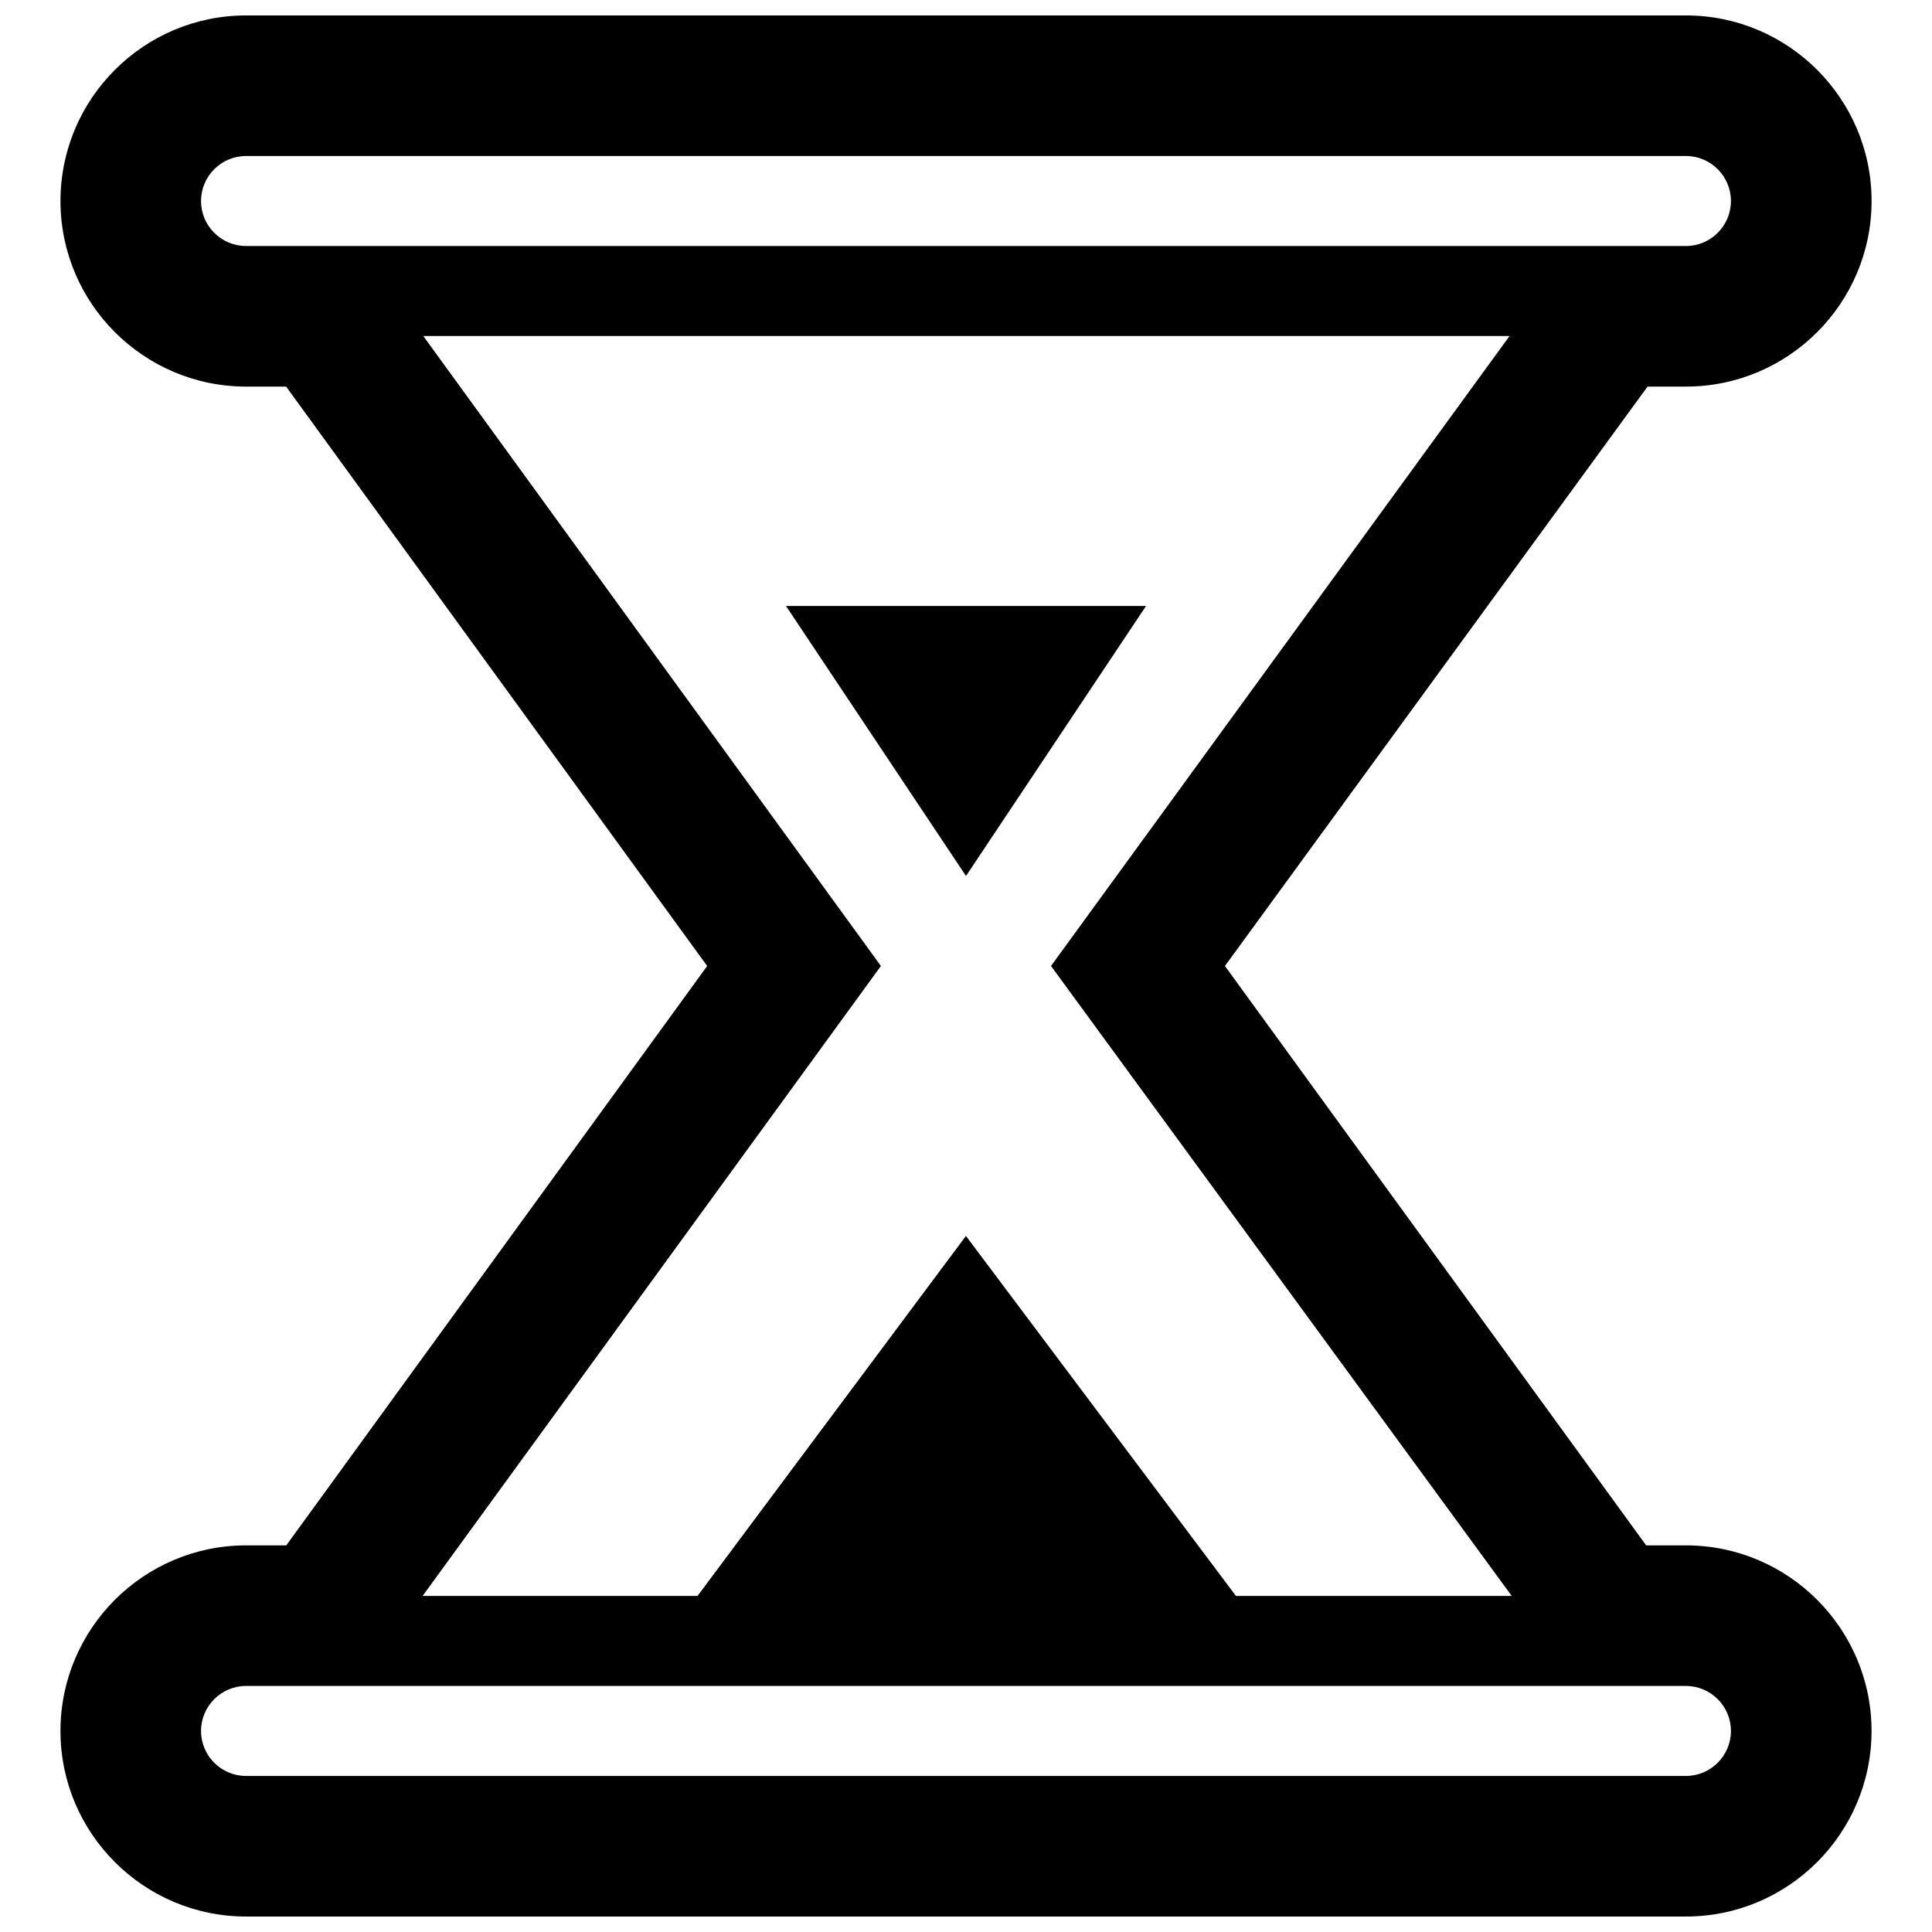 <?xml version="1.0" encoding="UTF-8"?>
<!-- Uploaded to: ICON Repo, www.svgrepo.com, Generator: ICON Repo Mixer Tools -->
<svg width="800px" height="800px" version="1.1" viewBox="144 144 512 512" xmlns="http://www.w3.org/2000/svg">
 <defs>
  <clipPath id="a">
   <path d="m160 148.09h480v503.81h-480z"/>
  </clipPath>
 </defs>
 <g clip-path="url(#a)">
  <path d="m590.8 553.54h-10.551l-111.63-153.54 112-153.55h10.184c27.121 0 49.184-22.062 49.184-49.176 0-27.121-22.059-49.184-49.18-49.184h-381.6c-27.117 0-49.18 22.062-49.18 49.184 0 27.113 22.062 49.176 49.184 49.176h10.617l111.58 153.55-111.54 153.54h-10.66c-27.121 0-49.184 22.062-49.184 49.184 0 27.121 22.062 49.176 49.18 49.176h381.59c27.121 0 49.184-22.062 49.184-49.184 0-27.117-22.059-49.176-49.18-49.176zm-381.6 37.254h381.59c6.57 0 11.926 5.356 11.926 11.926 0 6.57-5.356 11.926-11.926 11.926h-381.59c-6.57 0-11.926-5.356-11.926-11.926 0.004-6.57 5.359-11.926 11.926-11.926zm168.25-190.8-121.28-166.95h287.88l-121.52 166.95 122.09 166.95-73.086-0.004-71.551-95.402-71.129 95.402h-72.855zm-168.25-214.65h381.59c6.57 0 11.926 5.344 11.926 11.926 0 6.578-5.356 11.926-11.926 11.926l-381.59-0.004c-6.57 0-11.926-5.344-11.926-11.926 0.004-6.582 5.359-11.922 11.926-11.922zm190.8 190.8-47.699-71.551h95.406z"/>
 </g>
</svg>